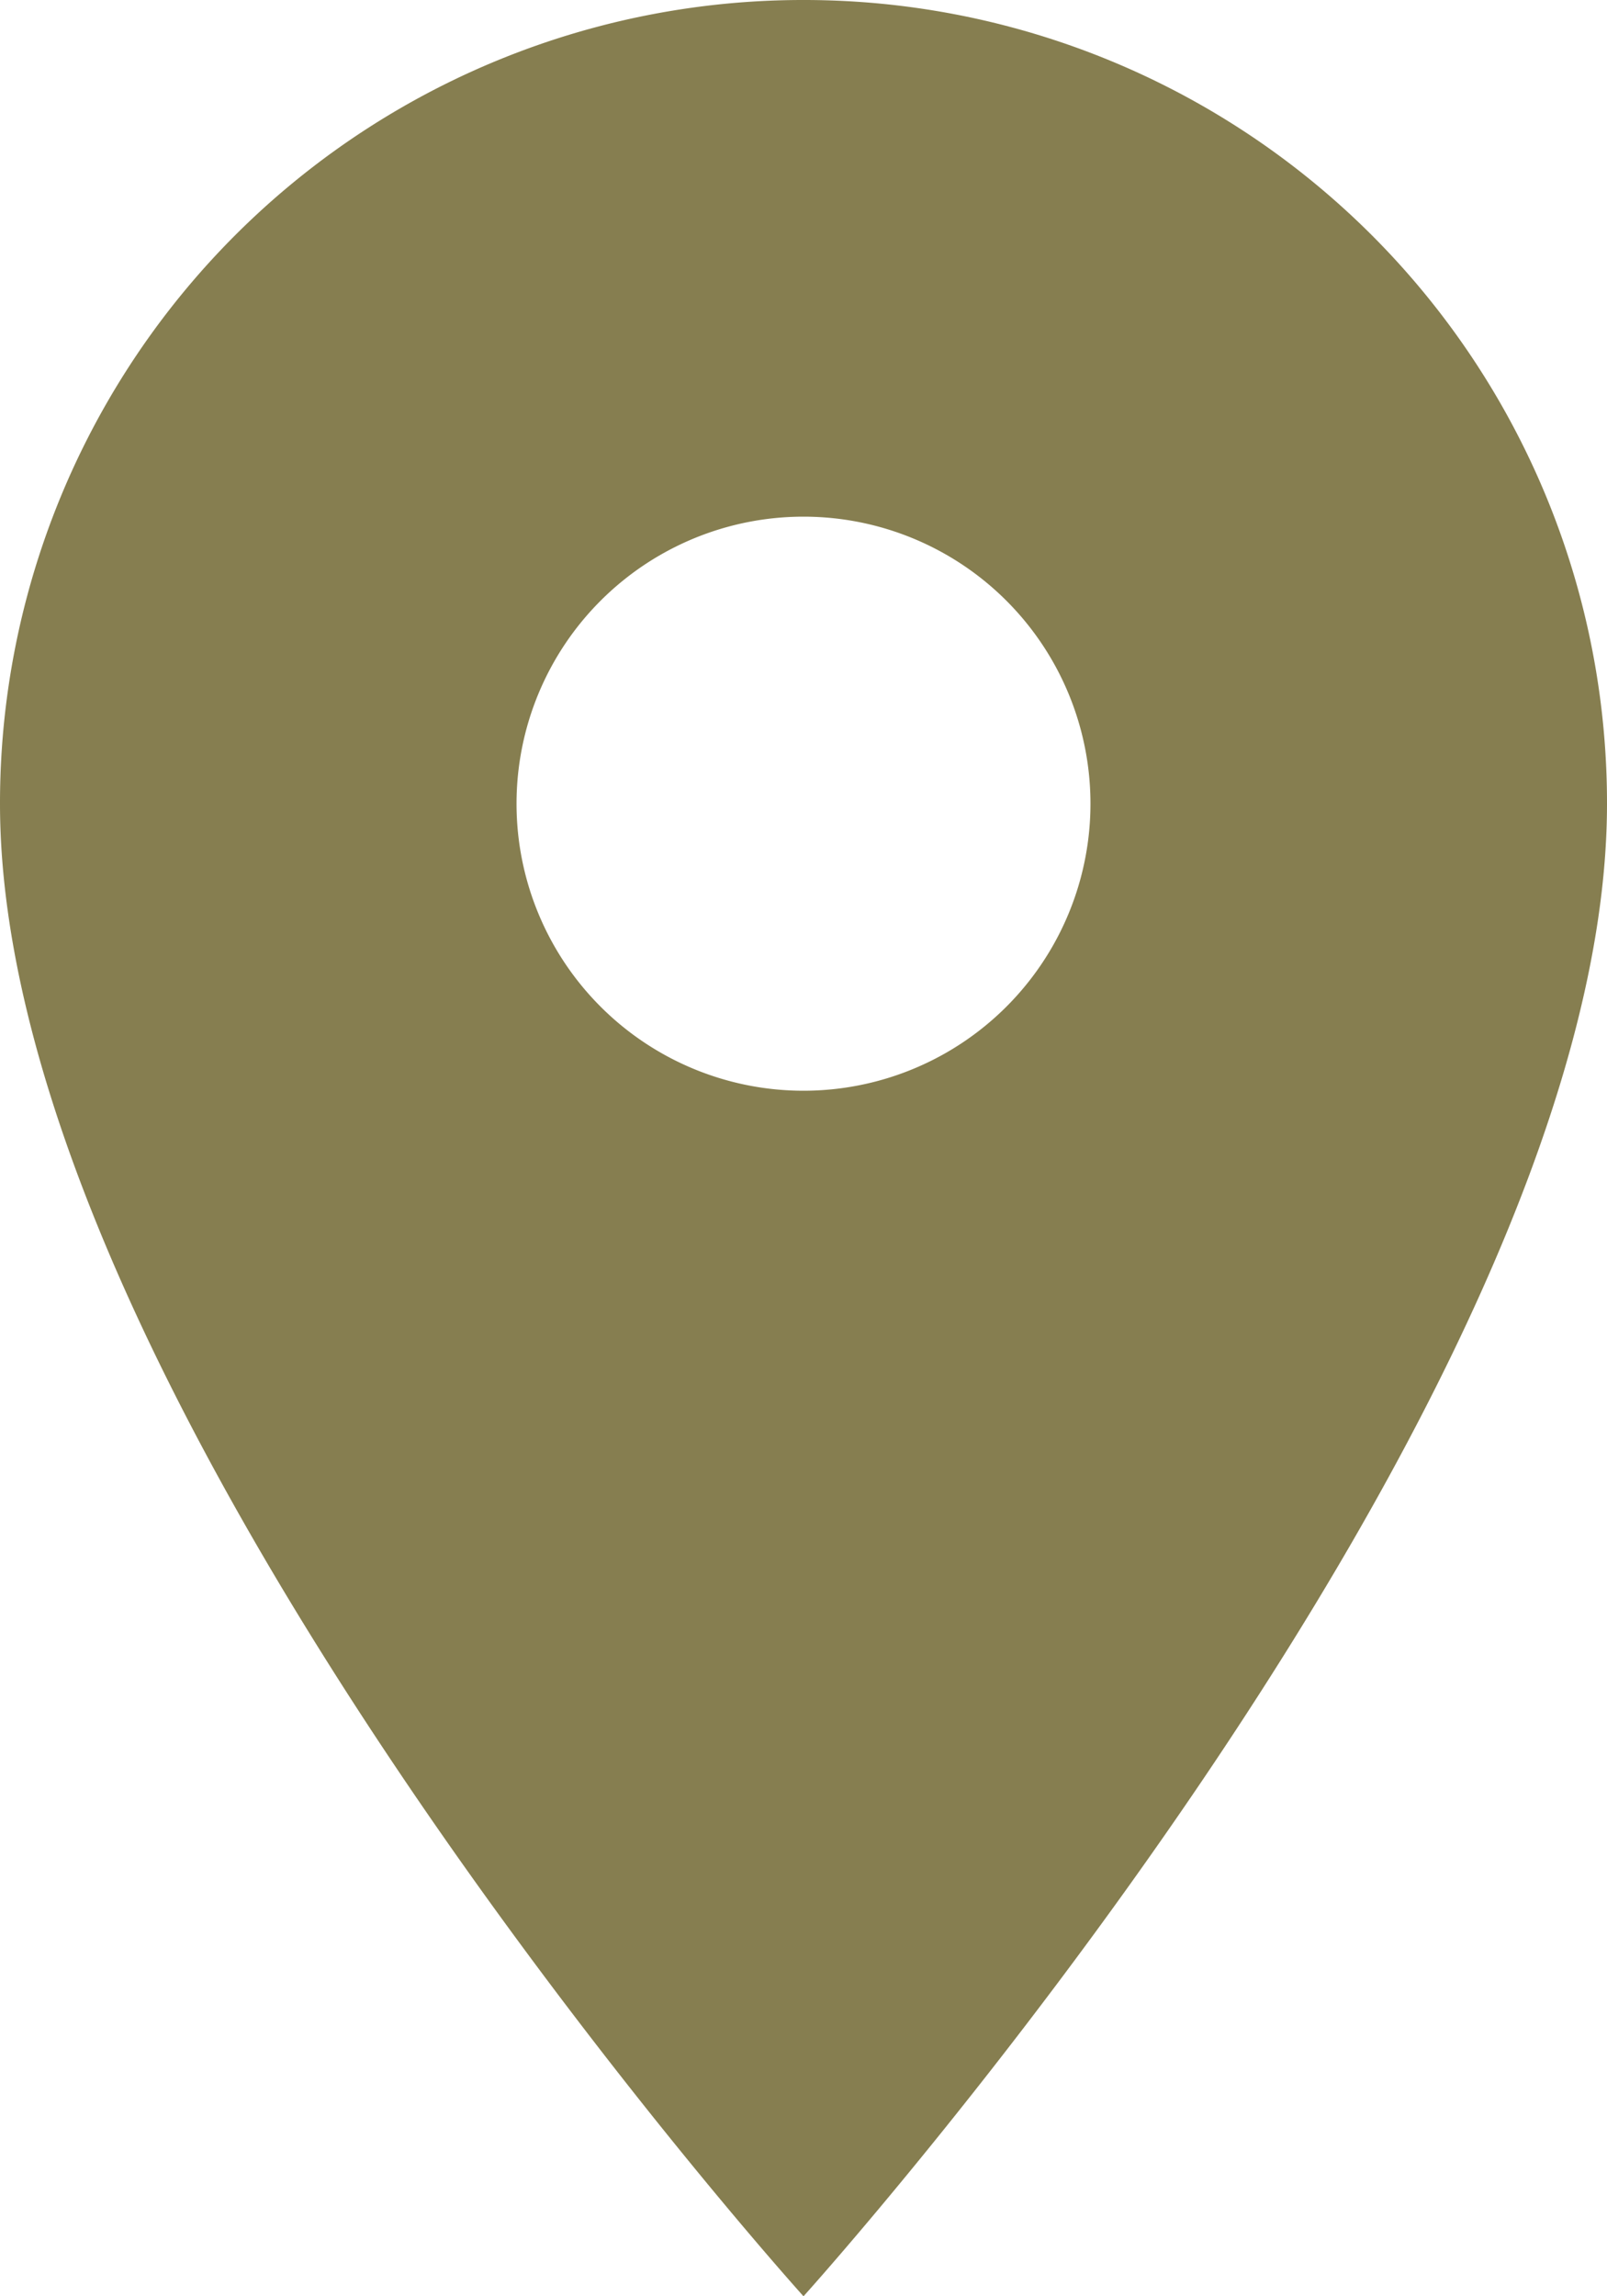 <svg xmlns="http://www.w3.org/2000/svg" width="42" height="60" viewBox="0 0 42 60">
  <path id="Icon_material-location-on" data-name="Icon material-location-on" d="M28.5,3a20.985,20.985,0,0,0-21,21c0,15.75,21,39,21,39s21-23.25,21-39A20.985,20.985,0,0,0,28.5,3Zm0,28.5A7.5,7.5,0,1,1,36,24,7.5,7.5,0,0,1,28.5,31.5Z" transform="translate(-7.5 -3)" fill="#867e50"/>
</svg>
